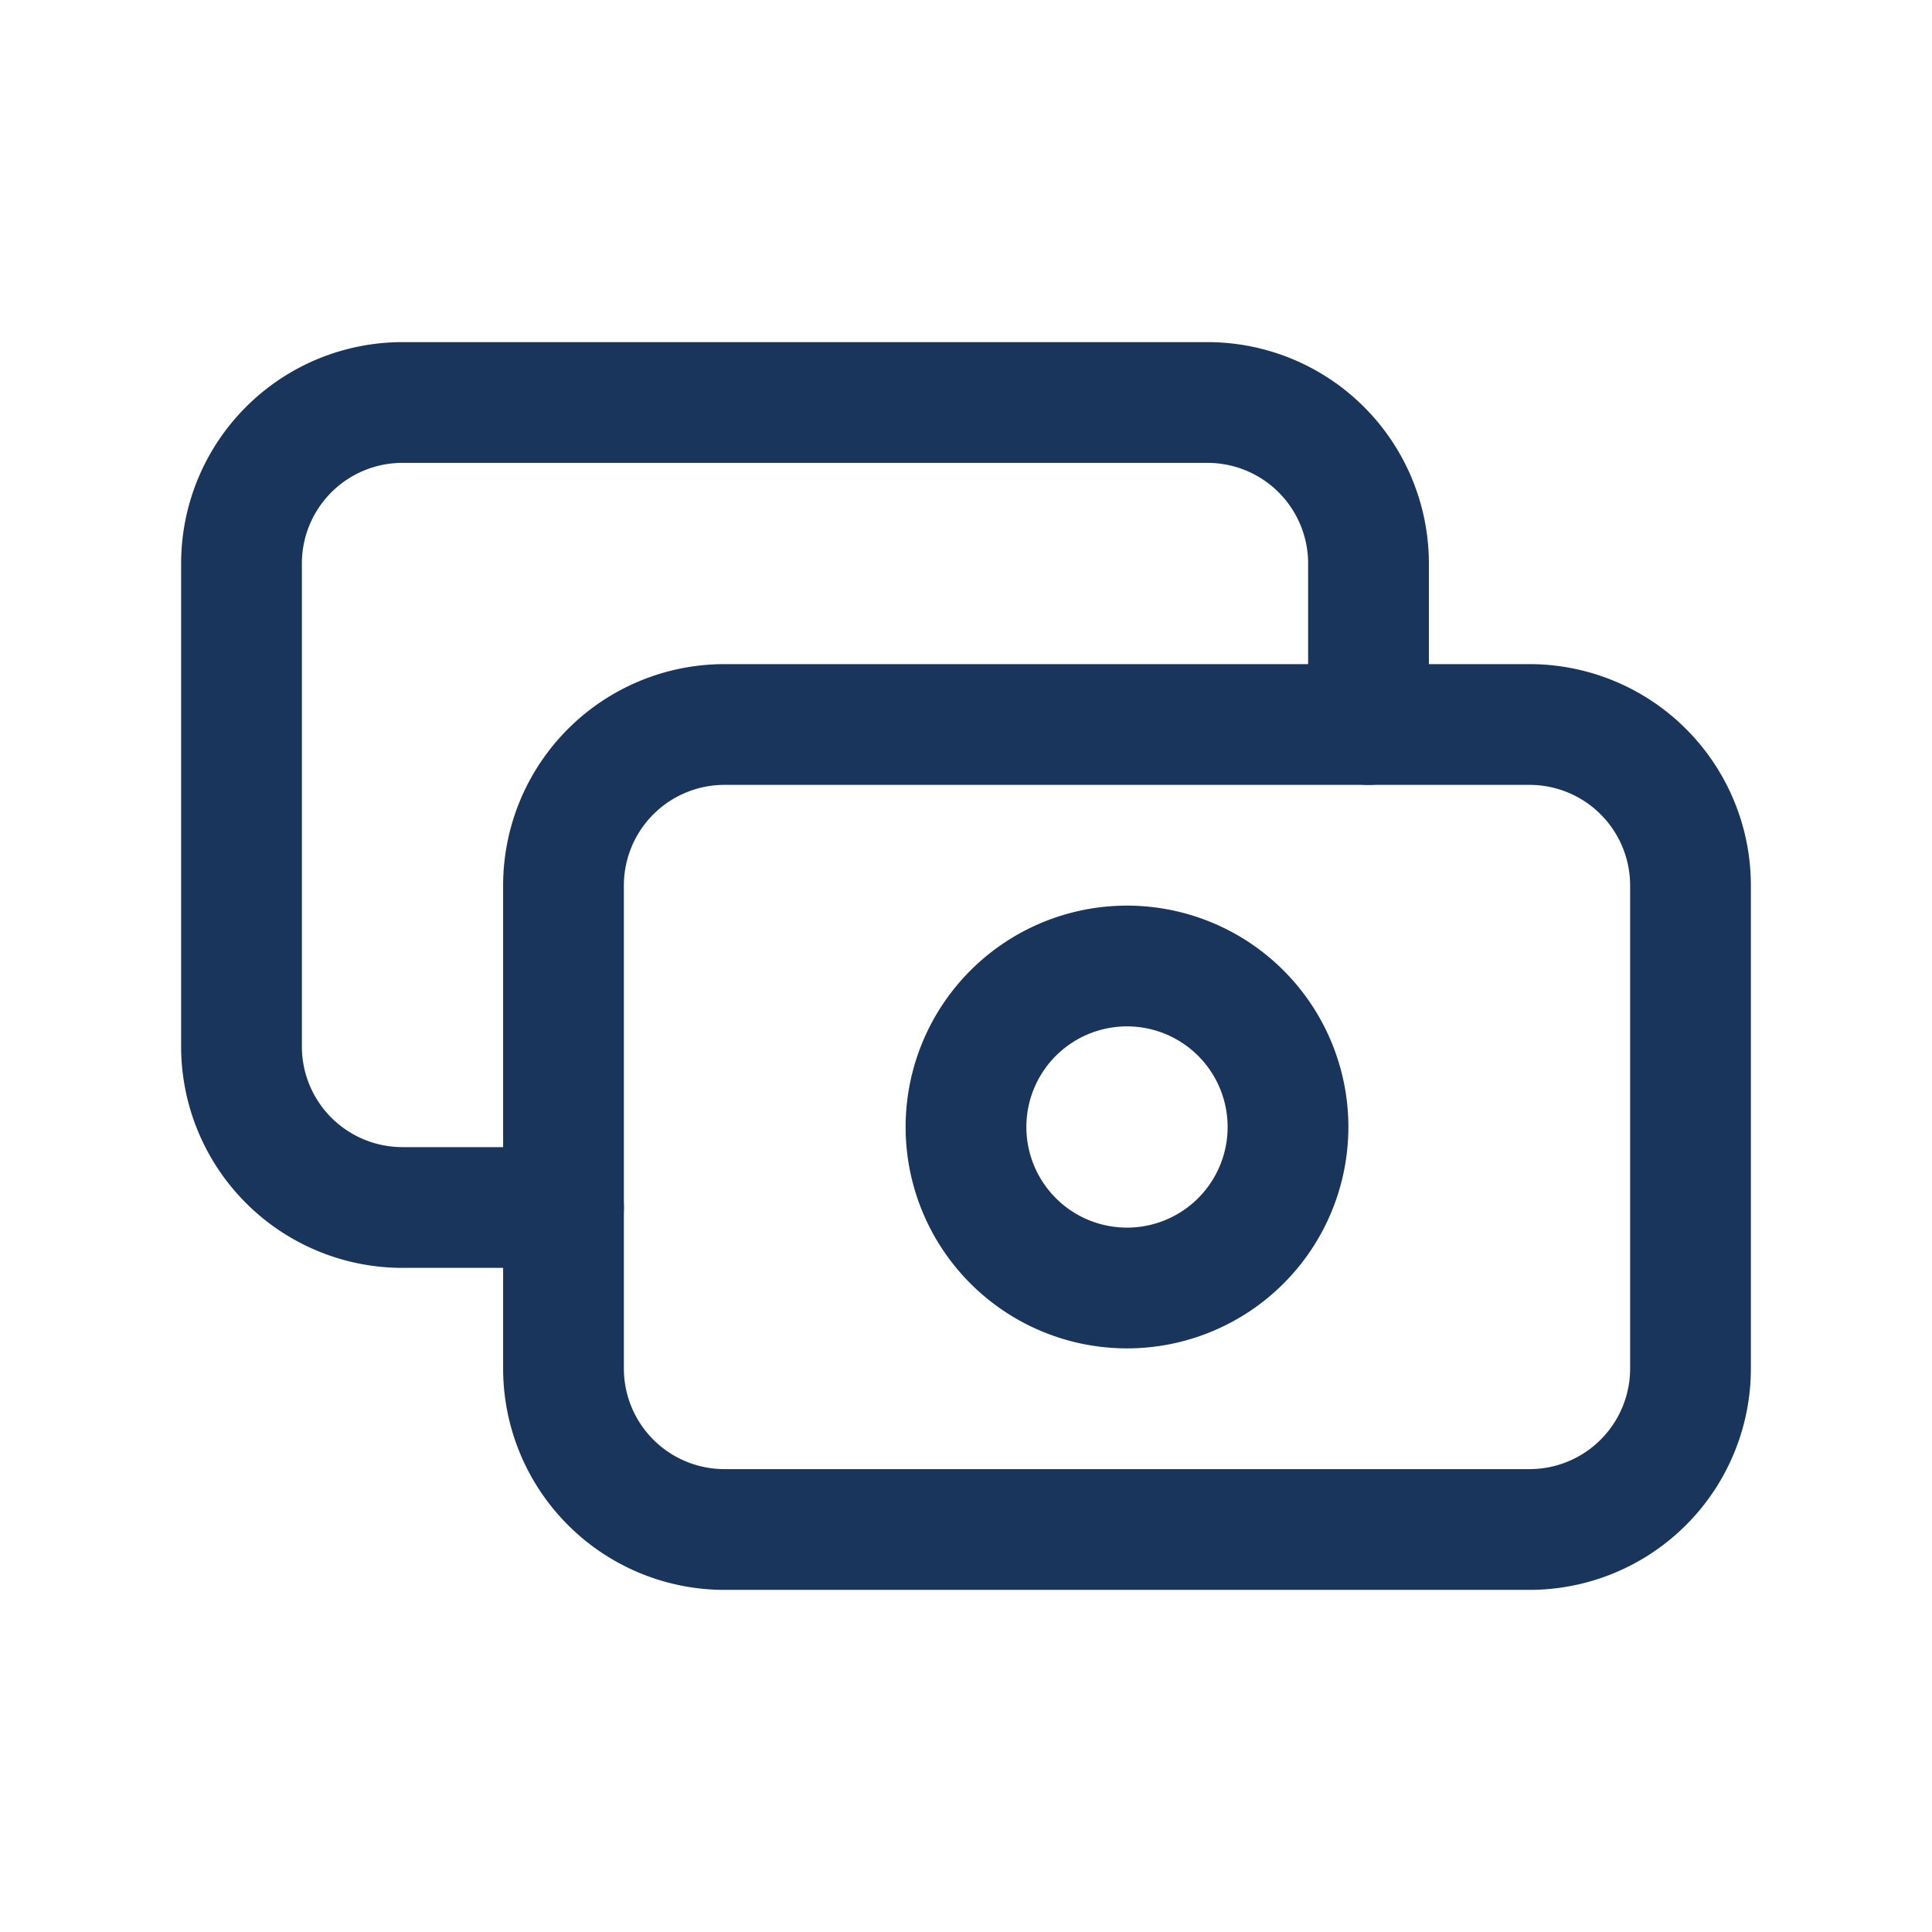 <?xml version="1.0" encoding="UTF-8"?>
<svg xmlns="http://www.w3.org/2000/svg" class="icon icon-tabler icon-tabler-cash" width="100" height="100" viewBox="0 0 24 24" stroke-width="1.5" stroke="#1A355B" fill="none" stroke-linecap="round" stroke-linejoin="round">
  <path d="M7 9m0 2a2 2 0 0 1 2 -2h10a2 2 0 0 1 2 2v6a2 2 0 0 1 -2 2h-10a2 2 0 0 1 -2 -2z"></path>
  <path d="M14 14m-2 0a2 2 0 1 0 4 0a2 2 0 1 0 -4 0"></path>
  <path d="M17 9v-2a2 2 0 0 0 -2 -2h-10a2 2 0 0 0 -2 2v6a2 2 0 0 0 2 2h2"></path>
</svg>
